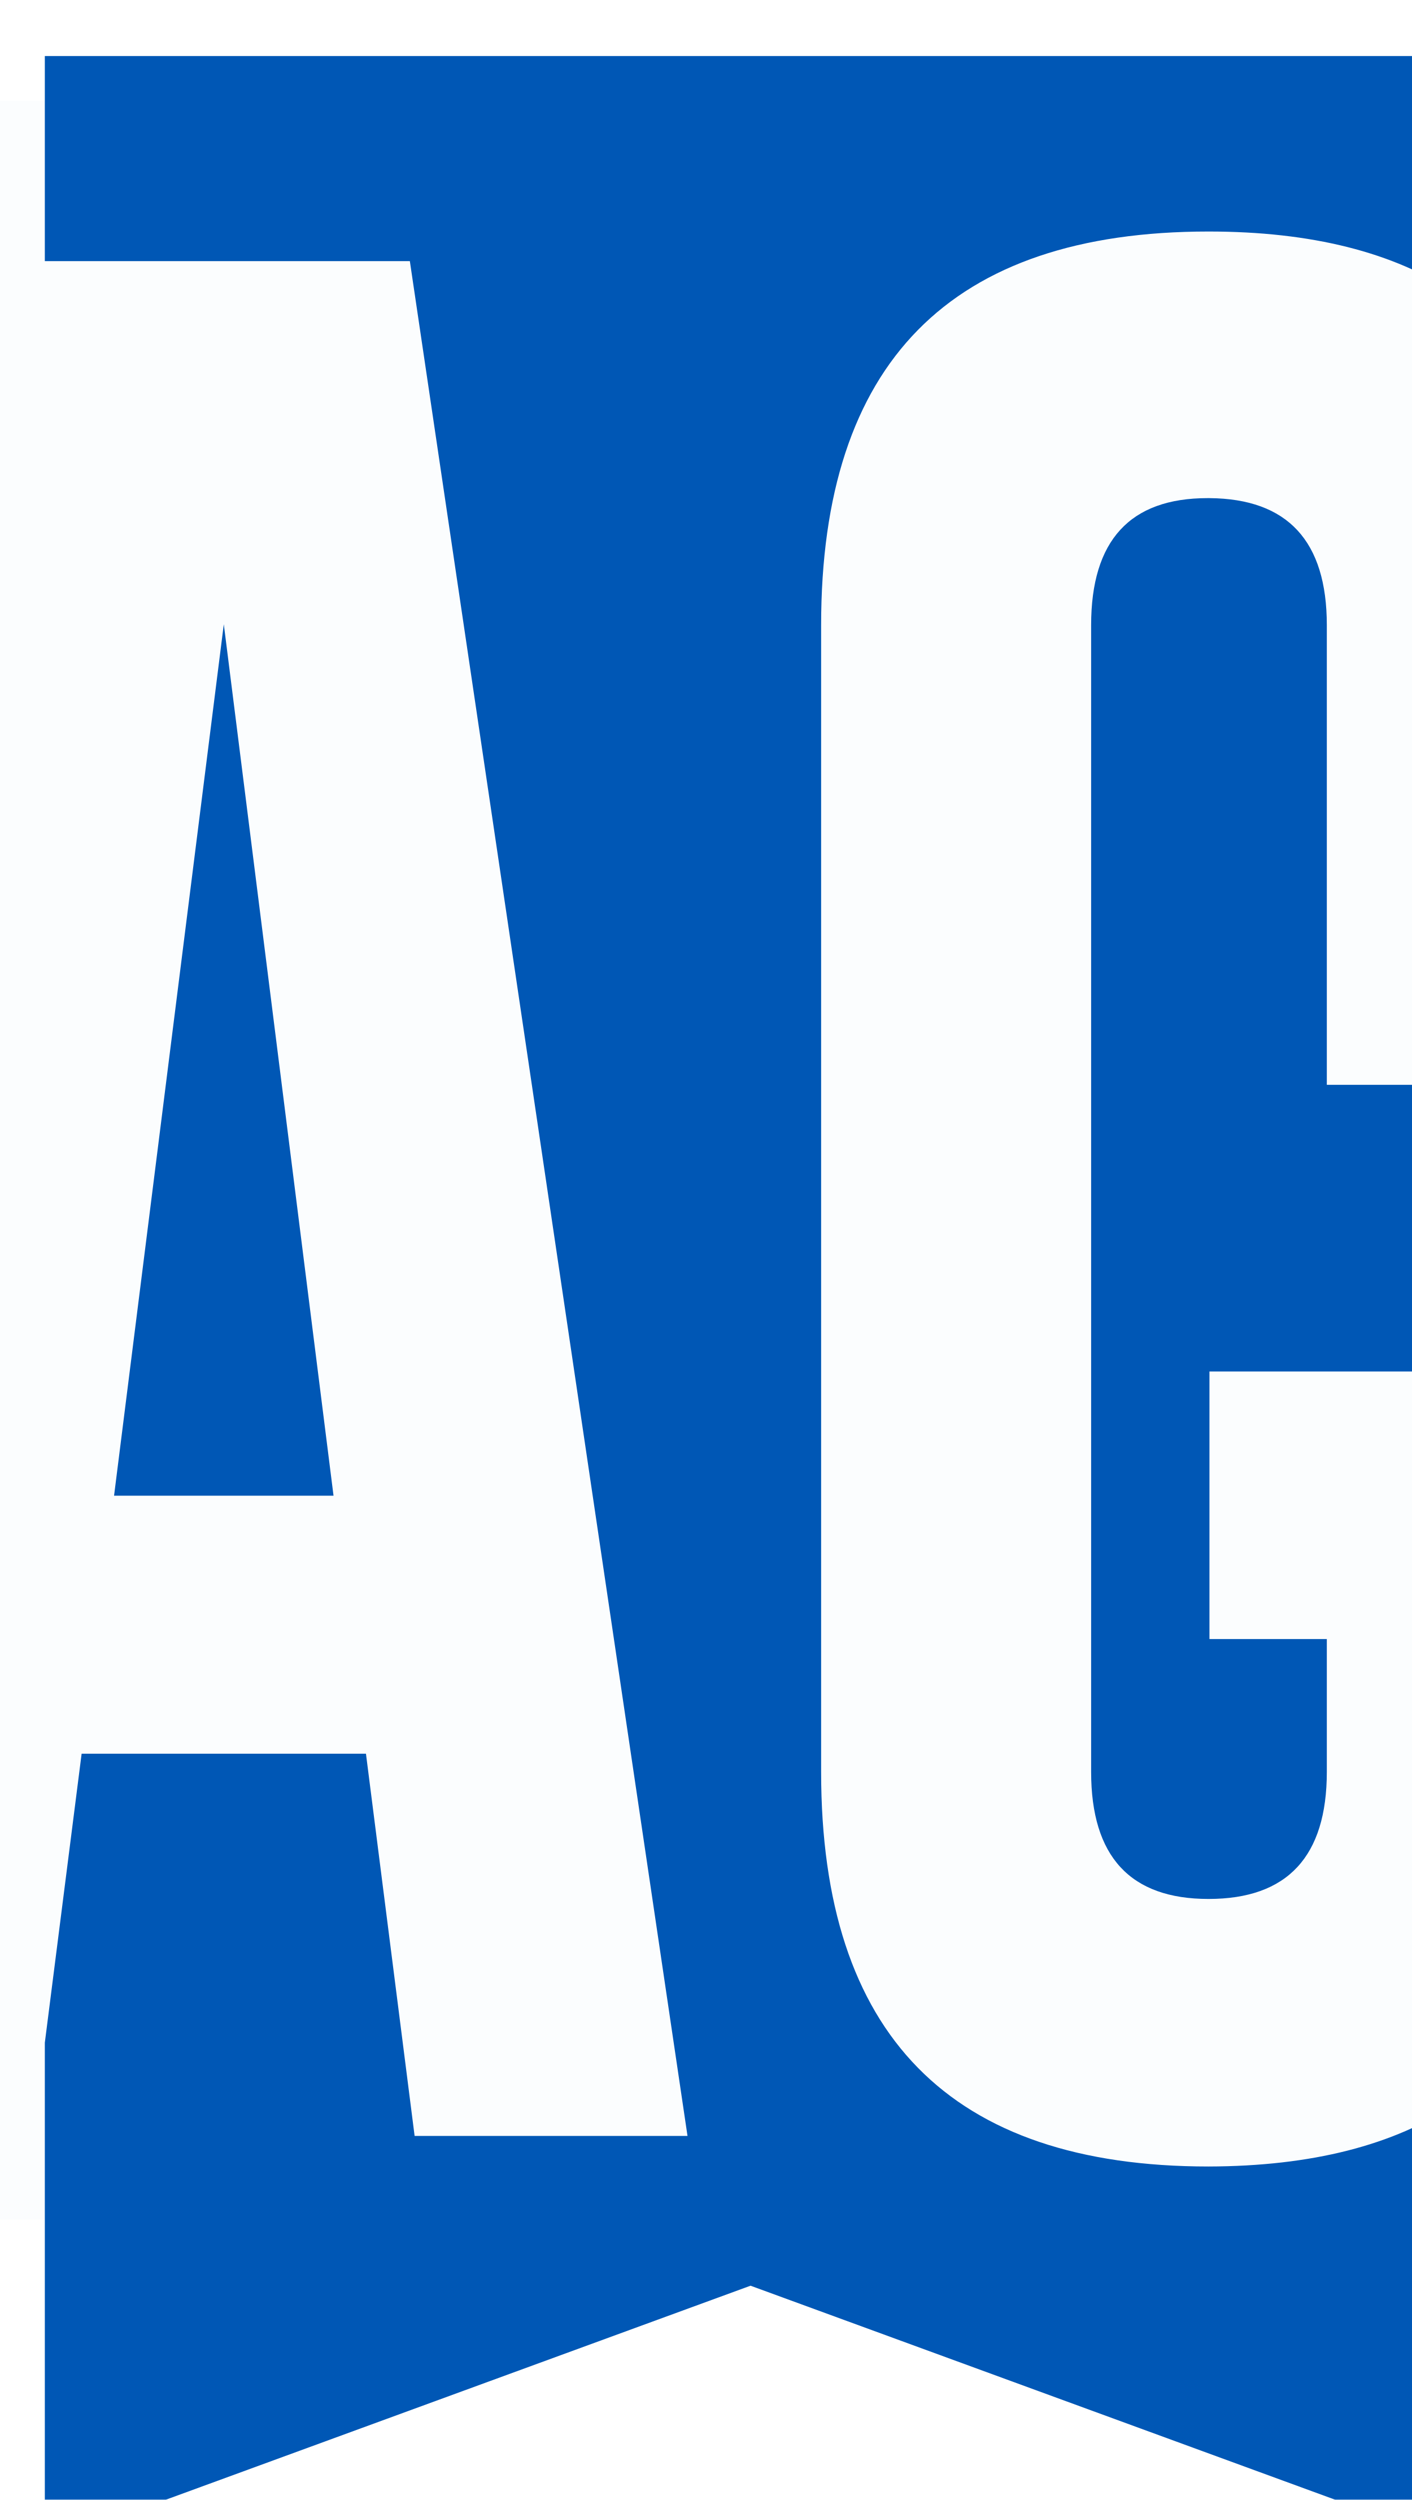 <svg width="126" height="223" viewBox="0 0 126 223" fill="none" xmlns="http://www.w3.org/2000/svg">
<g clip-path="url(#clip0_504_4007)">
<rect y="9" width="126" height="189" fill="#FBFDFE"/>
<g filter="url(#filter0_d_504_4007)">
<path fill-rule="evenodd" clip-rule="evenodd" d="M0 19.295V0.999H125.939V22.218C120.404 18.508 113.037 16.653 103.84 16.653C80.796 16.653 69.273 28.359 69.273 51.772V154.064C69.273 177.535 80.796 189.269 103.84 189.269C113.037 189.248 120.404 187.373 125.939 183.65V222.947L62.974 199.903L0 222.947V178.229L3.284 152.444H28.656L32.998 186.542H57.35L32.573 19.295H0ZM103.926 40.437C110.909 40.493 114.399 44.272 114.399 51.772V92.774H125.939V118.347H103.926V142.217H114.399V154.064C114.399 161.622 110.879 165.402 103.84 165.402C96.86 165.402 93.367 161.622 93.367 154.064V51.772C93.367 44.216 96.831 40.437 103.757 40.437H103.926ZM25.762 129.429L15.971 51.688L6.178 129.429H25.762Z" fill="#0057B5"/>
</g>
</g>
<defs>
<filter id="filter0_d_504_4007" x="-0.8" y="0.199" width="135.538" height="231.548" filterUnits="userSpaceOnUse" color-interpolation-filters="sRGB">
<feFlood flood-opacity="0" result="BackgroundImageFix"/>
<feColorMatrix in="SourceAlpha" type="matrix" values="0 0 0 0 0 0 0 0 0 0 0 0 0 0 0 0 0 0 127 0" result="hardAlpha"/>
<feOffset dx="4" dy="4"/>
<feGaussianBlur stdDeviation="2.4"/>
<feColorMatrix type="matrix" values="0 0 0 0 0.329 0 0 0 0 0.553 0 0 0 0 1 0 0 0 0.4 0"/>
<feBlend mode="normal" in2="BackgroundImageFix" result="effect1_dropShadow_504_4007"/>
<feBlend mode="normal" in="SourceGraphic" in2="effect1_dropShadow_504_4007" result="shape"/>
</filter>
<clipPath id="clip0_504_4007">
<rect width="126.001" height="223" fill="white"/>
</clipPath>
</defs>
</svg>
